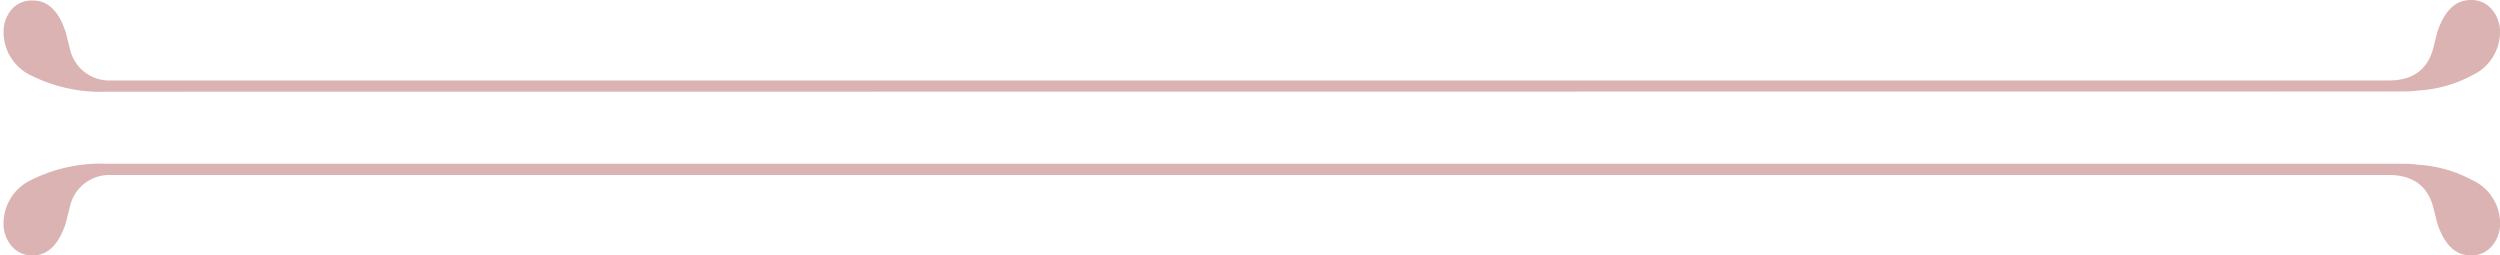 <svg id="Calque_1" data-name="Calque 1" xmlns="http://www.w3.org/2000/svg" viewBox="0 0 225.17 23.01"><defs><style>.cls-1{fill:#dbb3b2;}</style></defs><path class="cls-1" d="M224.45.86A2.4,2.4,0,0,0,222.54,0c-1.36,0-2.35.94-3,2.83l-.4,1.58c-.52,1.88-1.85,2.84-4,2.84H9.8A3.62,3.62,0,0,1,6.31,4.45l-.4-1.58C5.29,1,4.31.05,3,.05A2.39,2.39,0,0,0,1,.9,3.16,3.16,0,0,0,.32,3,4.32,4.32,0,0,0,2.85,6.82,14,14,0,0,0,9.63,8.26L216,8.24h0c.57,0,1.29,0,1.72-.08a11.83,11.83,0,0,0,4.95-1.38A4.31,4.31,0,0,0,225.17,3,3.11,3.11,0,0,0,224.45.86Z"/><path class="cls-1" d="M224.45,22.15a2.4,2.4,0,0,1-1.91.86c-1.36,0-2.35-.94-3-2.83l-.4-1.58c-.52-1.88-1.85-2.84-4-2.84H9.8a3.62,3.62,0,0,0-3.49,2.81l-.4,1.58C5.29,22,4.31,23,3,23A2.39,2.39,0,0,1,1,22.11,3.16,3.16,0,0,1,.32,20a4.33,4.33,0,0,1,2.53-3.81,14,14,0,0,1,6.78-1.44l206.35,0h0c.57,0,1.29,0,1.72.08a11.83,11.83,0,0,1,4.95,1.38,4.31,4.31,0,0,1,2.53,3.81A3.11,3.11,0,0,1,224.45,22.15Z"/></svg>